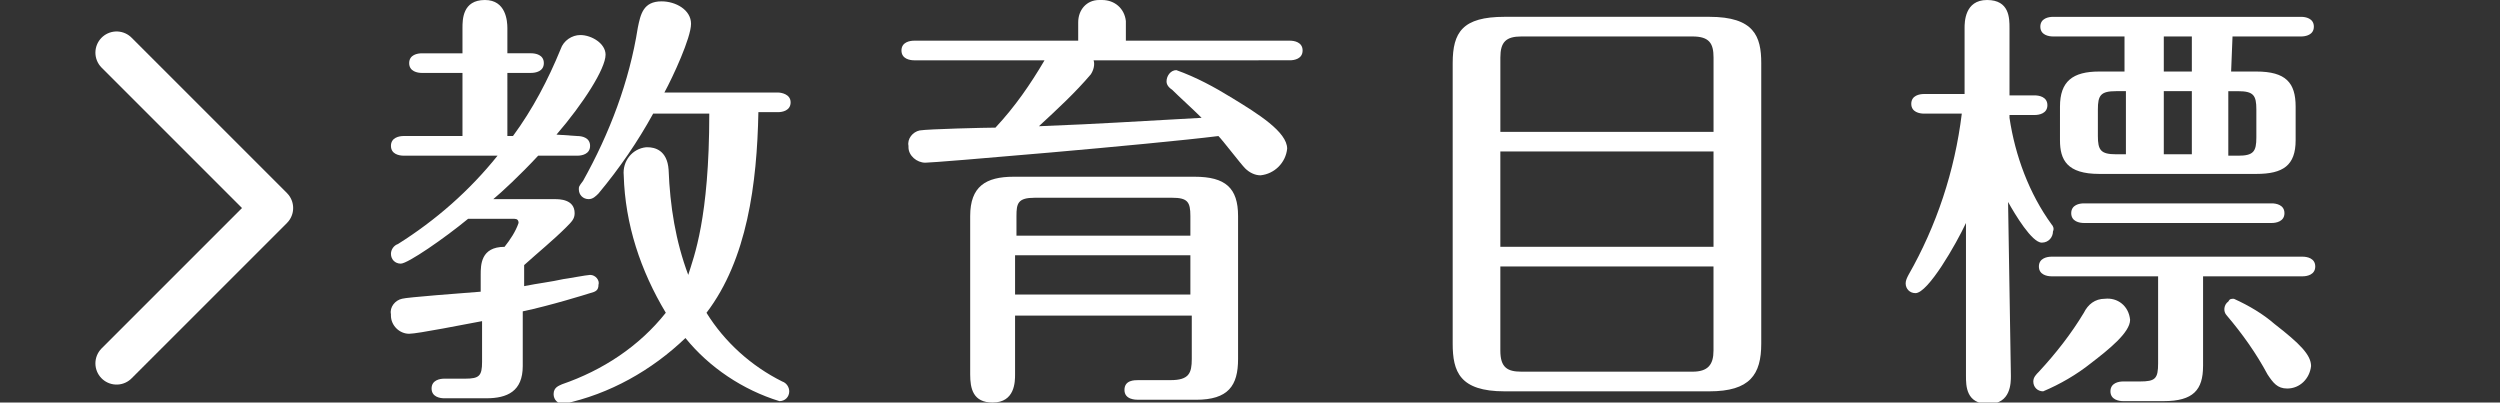 <?xml version="1.0" encoding="utf-8"?>
<!-- Generator: Adobe Illustrator 15.0.0, SVG Export Plug-In . SVG Version: 6.00 Build 0)  -->
<!DOCTYPE svg PUBLIC "-//W3C//DTD SVG 1.1//EN" "http://www.w3.org/Graphics/SVG/1.1/DTD/svg11.dtd">
<svg version="1.1" id="レイヤー_1" xmlns="http://www.w3.org/2000/svg" xmlns:xlink="http://www.w3.org/1999/xlink" x="0px"
	 y="0px" width="118px" height="19px" viewBox="0 0 118 19" enable-background="new 0 0 118 19" xml:space="preserve">
<rect x="0" y="0" width="118" height="19" fill="#333333" stroke="none"/>
<title>教育目標</title>
<g id="レイヤー_2">
	<g id="レイヤー_4">
		<path fill="#FFFFFF" d="M27.256,6.421c0.199,0,0.596,0.066,0.596,0.464c0,0.396-0.397,0.463-0.596,0.463h-1.854
			c-0.861,0.927-1.721,1.721-2.119,2.052h2.913c0.198,0,0.927,0,0.927,0.663c0,0.266-0.132,0.396-0.397,0.662
			c-0.596,0.596-1.324,1.19-1.986,1.787c0,0.133,0,0.332,0,0.463v0.53c0.662-0.133,1.258-0.198,1.854-0.332
			c0.066,0,1.125-0.198,1.258-0.198c0.265,0,0.463,0.266,0.397,0.465c0,0.264-0.133,0.33-0.397,0.396
			c-0.199,0.065-1.92,0.597-3.178,0.86v2.582c0,1.191-0.728,1.521-1.721,1.521h-1.986c-0.199,0-0.596-0.064-0.596-0.463
			c0-0.396,0.397-0.463,0.596-0.463h0.993c0.662,0,0.794-0.133,0.794-0.795v-1.92c-0.728,0.133-3.045,0.596-3.442,0.596
			c-0.463,0-0.86-0.396-0.86-0.859v-0.066c-0.066-0.331,0.198-0.661,0.529-0.729c0.199-0.065,2.847-0.266,3.708-0.332v-0.793
			c0-0.465,0-1.324,1.125-1.324c0.265-0.332,0.529-0.729,0.662-1.127c0-0.131-0.066-0.196-0.198-0.196c0,0,0,0-0.066,0h-2.118
			c-1.125,0.926-2.847,2.116-3.178,2.116c-0.265,0-0.463-0.196-0.463-0.463c0-0.197,0.132-0.396,0.331-0.463
			c1.788-1.125,3.376-2.516,4.701-4.17h-4.436c-0.199,0-0.596-0.066-0.596-0.463S18.85,6.42,19.049,6.42h2.78V3.442h-1.92
			c-0.198,0-0.596-0.066-0.596-0.463s0.397-0.463,0.596-0.463h1.92V1.324c0-0.396,0-1.324,1.06-1.324
			c0.993,0,1.059,0.993,1.059,1.324v1.191h1.125c0.198,0,0.596,0.066,0.596,0.463s-0.397,0.463-0.596,0.463h-1.125V6.42h0.265
			c0.927-1.258,1.655-2.648,2.251-4.104c0.132-0.397,0.53-0.662,0.927-0.662c0.53,0,1.192,0.397,1.192,0.927
			c0,0.662-1.06,2.317-2.317,3.773L27.256,6.421z M35.796,5.296c-0.066,3.376-0.53,6.952-2.45,9.468
			c0.861,1.389,2.119,2.516,3.575,3.242c0.199,0.066,0.331,0.266,0.331,0.465c0,0.264-0.199,0.463-0.463,0.463
			c-1.721-0.529-3.31-1.588-4.436-2.979c-1.589,1.522-3.575,2.647-5.76,3.11c-0.265,0-0.463-0.198-0.463-0.463
			c0-0.332,0.265-0.397,0.397-0.465c1.919-0.66,3.641-1.787,4.899-3.375c-1.192-1.986-1.92-4.172-1.986-6.488
			c-0.066-0.662,0.397-1.258,1.059-1.324h0.066c0.331,0,0.927,0.132,0.993,1.059c0.066,1.722,0.331,3.376,0.927,4.966
			c0.265-0.861,0.993-2.647,0.993-7.614H30.83c-0.728,1.324-1.589,2.582-2.582,3.773c-0.133,0.132-0.265,0.265-0.463,0.265
			c-0.265,0-0.464-0.199-0.464-0.464c0-0.132,0-0.132,0.199-0.397c1.258-2.251,2.185-4.7,2.582-7.216
			c0.132-0.662,0.265-1.258,1.125-1.258c0.662,0,1.39,0.397,1.39,1.059s-0.861,2.516-1.258,3.244h5.362
			c0.132,0,0.596,0.066,0.596,0.463s-0.397,0.464-0.596,0.464h-0.925V5.296z"/>
		<path fill="#FFFFFF" d="M51.618,2.847c0.066,0.199,0,0.463-0.132,0.662c-0.729,0.86-1.589,1.655-2.45,2.449
			c3.31-0.132,3.972-0.198,7.68-0.397c-0.397-0.397-1.059-0.993-1.39-1.324c-0.199-0.132-0.265-0.265-0.265-0.397
			c0-0.265,0.199-0.53,0.463-0.53l0,0c0.927,0.331,1.788,0.794,2.648,1.324c1.191,0.728,2.582,1.589,2.582,2.383
			c-0.066,0.662-0.596,1.191-1.258,1.258c-0.265,0-0.529-0.132-0.728-0.331c-0.199-0.199-1.059-1.324-1.258-1.523
			c-3.178,0.397-13.373,1.258-13.836,1.258c-0.397,0-0.794-0.331-0.794-0.728c0,0,0,0,0-0.066c-0.066-0.331,0.199-0.662,0.53-0.729
			c0.397-0.066,3.111-0.132,3.575-0.132c0.927-0.993,1.655-2.052,2.317-3.178h-6.157c-0.199,0-0.596-0.066-0.596-0.463
			s0.397-0.463,0.596-0.463h7.746V1.059C50.89,0.463,51.287,0,51.883,0c0.066,0,0.066,0,0.133,0c0.596,0,1.059,0.397,1.125,0.993
			v0.066V1.92h7.746c0.198,0,0.596,0.066,0.596,0.463s-0.396,0.463-0.596,0.463L51.618,2.847L51.618,2.847z M47.911,14.829v2.847
			c0,0.331,0,1.324-1.059,1.324c-0.927,0-1.059-0.662-1.059-1.324v-7.48c0-1.39,0.728-1.854,2.052-1.854h8.54
			c1.457,0,2.052,0.53,2.052,1.854v6.752c0,1.259-0.463,1.921-1.986,1.921h-2.714c-0.132,0-0.662,0-0.662-0.464
			c0-0.463,0.463-0.463,0.662-0.463h1.522c0.861,0,0.993-0.332,0.993-0.994v-2.051H47.91L47.911,14.829L47.911,14.829z
			 M56.186,11.122v-0.927c0-0.662-0.132-0.861-0.86-0.861h-6.488c-0.794,0-0.861,0.265-0.861,0.861v0.927H56.186z M56.186,13.902
			v-1.854h-8.275v1.854H56.186z"/>
		<path fill="#FFFFFF" d="M83.131,16.219c0,1.457-0.529,2.252-2.449,2.252h-9.666c-2.119,0-2.449-0.928-2.449-2.252V2.979
			c0-1.457,0.463-2.185,2.449-2.185h9.666c2.117,0,2.449,0.927,2.449,2.185V16.219z M80.879,6.223V2.714
			c0-0.662-0.197-0.993-0.992-0.993h-8.076c-0.729,0-0.994,0.265-0.994,0.993v3.509H80.879z M70.816,7.15v4.5h10.062v-4.5H70.816z
			 M70.816,12.578v3.973c0,0.795,0.332,0.992,0.994,0.992h8.076c0.729,0,0.991-0.33,0.991-0.992v-3.973H70.816z"/>
		<path fill="#FFFFFF" d="M94.914,17.742c0,0.33,0,1.324-1.059,1.324c-1.061,0-1.061-0.861-1.061-1.324v-7.217
			c-0.464,0.994-1.788,3.311-2.384,3.311c-0.265,0-0.463-0.197-0.463-0.463l0,0c0-0.133,0.065-0.266,0.133-0.396
			c1.323-2.317,2.185-4.899,2.517-7.614h-1.787c-0.199,0-0.598-0.066-0.598-0.463s0.396-0.463,0.598-0.463h1.918V1.324
			c0-0.265,0-1.324,1.061-1.324c1.059,0,1.059,0.861,1.059,1.324v3.178h1.191c0.199,0,0.598,0.066,0.598,0.463
			s-0.398,0.463-0.598,0.463h-1.191V5.56c0.266,1.788,0.928,3.575,1.986,5.031c0.066,0.065,0.133,0.199,0.066,0.332
			c0,0.265-0.199,0.529-0.529,0.529c-0.464,0-1.258-1.324-1.59-1.92L94.914,17.742z M100.541,15.094
			c0,0.596-0.992,1.391-1.854,2.053c-0.662,0.529-1.457,0.992-2.25,1.324c-0.267,0-0.465-0.199-0.465-0.464l0,0
			c0-0.198,0.133-0.331,0.266-0.464c0.795-0.859,1.523-1.787,2.119-2.779c0.197-0.398,0.529-0.662,0.992-0.662
			C99.945,14.035,100.475,14.432,100.541,15.094L100.541,15.094z M103.984,17.279c0,1.125-0.465,1.654-1.854,1.654h-1.92
			c-0.198,0-0.597-0.066-0.597-0.463c0-0.398,0.396-0.465,0.597-0.465h0.794c0.729,0,0.859-0.132,0.859-0.859v-4.104h-5.03
			c-0.198,0-0.597-0.065-0.597-0.464c0-0.396,0.397-0.463,0.597-0.463h11.851c0.198,0,0.596,0.066,0.596,0.463
			s-0.396,0.464-0.596,0.464h-4.699V17.279z M105.309,3.376h1.191c1.391,0,1.854,0.529,1.854,1.655V6.62
			c0,1.192-0.596,1.589-1.854,1.589h-7.415c-1.522,0-1.854-0.662-1.854-1.589V5.031c0-1.191,0.597-1.655,1.854-1.655h1.192V1.721
			H96.9c-0.199,0-0.596-0.066-0.596-0.463S96.7,0.795,96.9,0.795h11.718c0.198,0,0.596,0.066,0.596,0.463s-0.397,0.463-0.596,0.463
			h-3.243L105.309,3.376z M107.229,9.599c0.199,0,0.597,0.066,0.597,0.463c0,0.396-0.397,0.463-0.597,0.463h-8.871
			c-0.198,0-0.596-0.065-0.596-0.463s0.396-0.463,0.596-0.463H107.229z M100.343,4.303h-0.464c-0.729,0-0.859,0.199-0.859,0.86
			v1.258c0,0.662,0.133,0.861,0.859,0.861h0.464V4.303z M103.455,1.721h-1.324v1.655h1.324V1.721z M103.455,4.303h-1.324v2.979
			h1.324V4.303z M105.439,14.102c0.729,0.33,1.391,0.729,1.92,1.191c1.191,0.926,1.723,1.456,1.723,1.986
			c-0.066,0.596-0.529,1.059-1.126,1.059c-0.464,0-0.662-0.266-0.927-0.662c-0.529-0.992-1.191-1.92-1.92-2.779
			c-0.199-0.199-0.133-0.53,0.065-0.662C105.242,14.102,105.309,14.102,105.439,14.102L105.439,14.102z M105.176,7.349h0.463
			c0.729,0,0.861-0.199,0.861-0.861V5.164c0-0.662-0.133-0.86-0.861-0.86h-0.463V7.349z"/>
	</g>
</g>
<polyline fill="none" stroke="#FFFFFF" stroke-width="2" stroke-linecap="round" stroke-linejoin="round" stroke-miterlimit="10" points="
	5.503,2.485 12.837,9.819 5.503,17.152 "/>
</svg>

